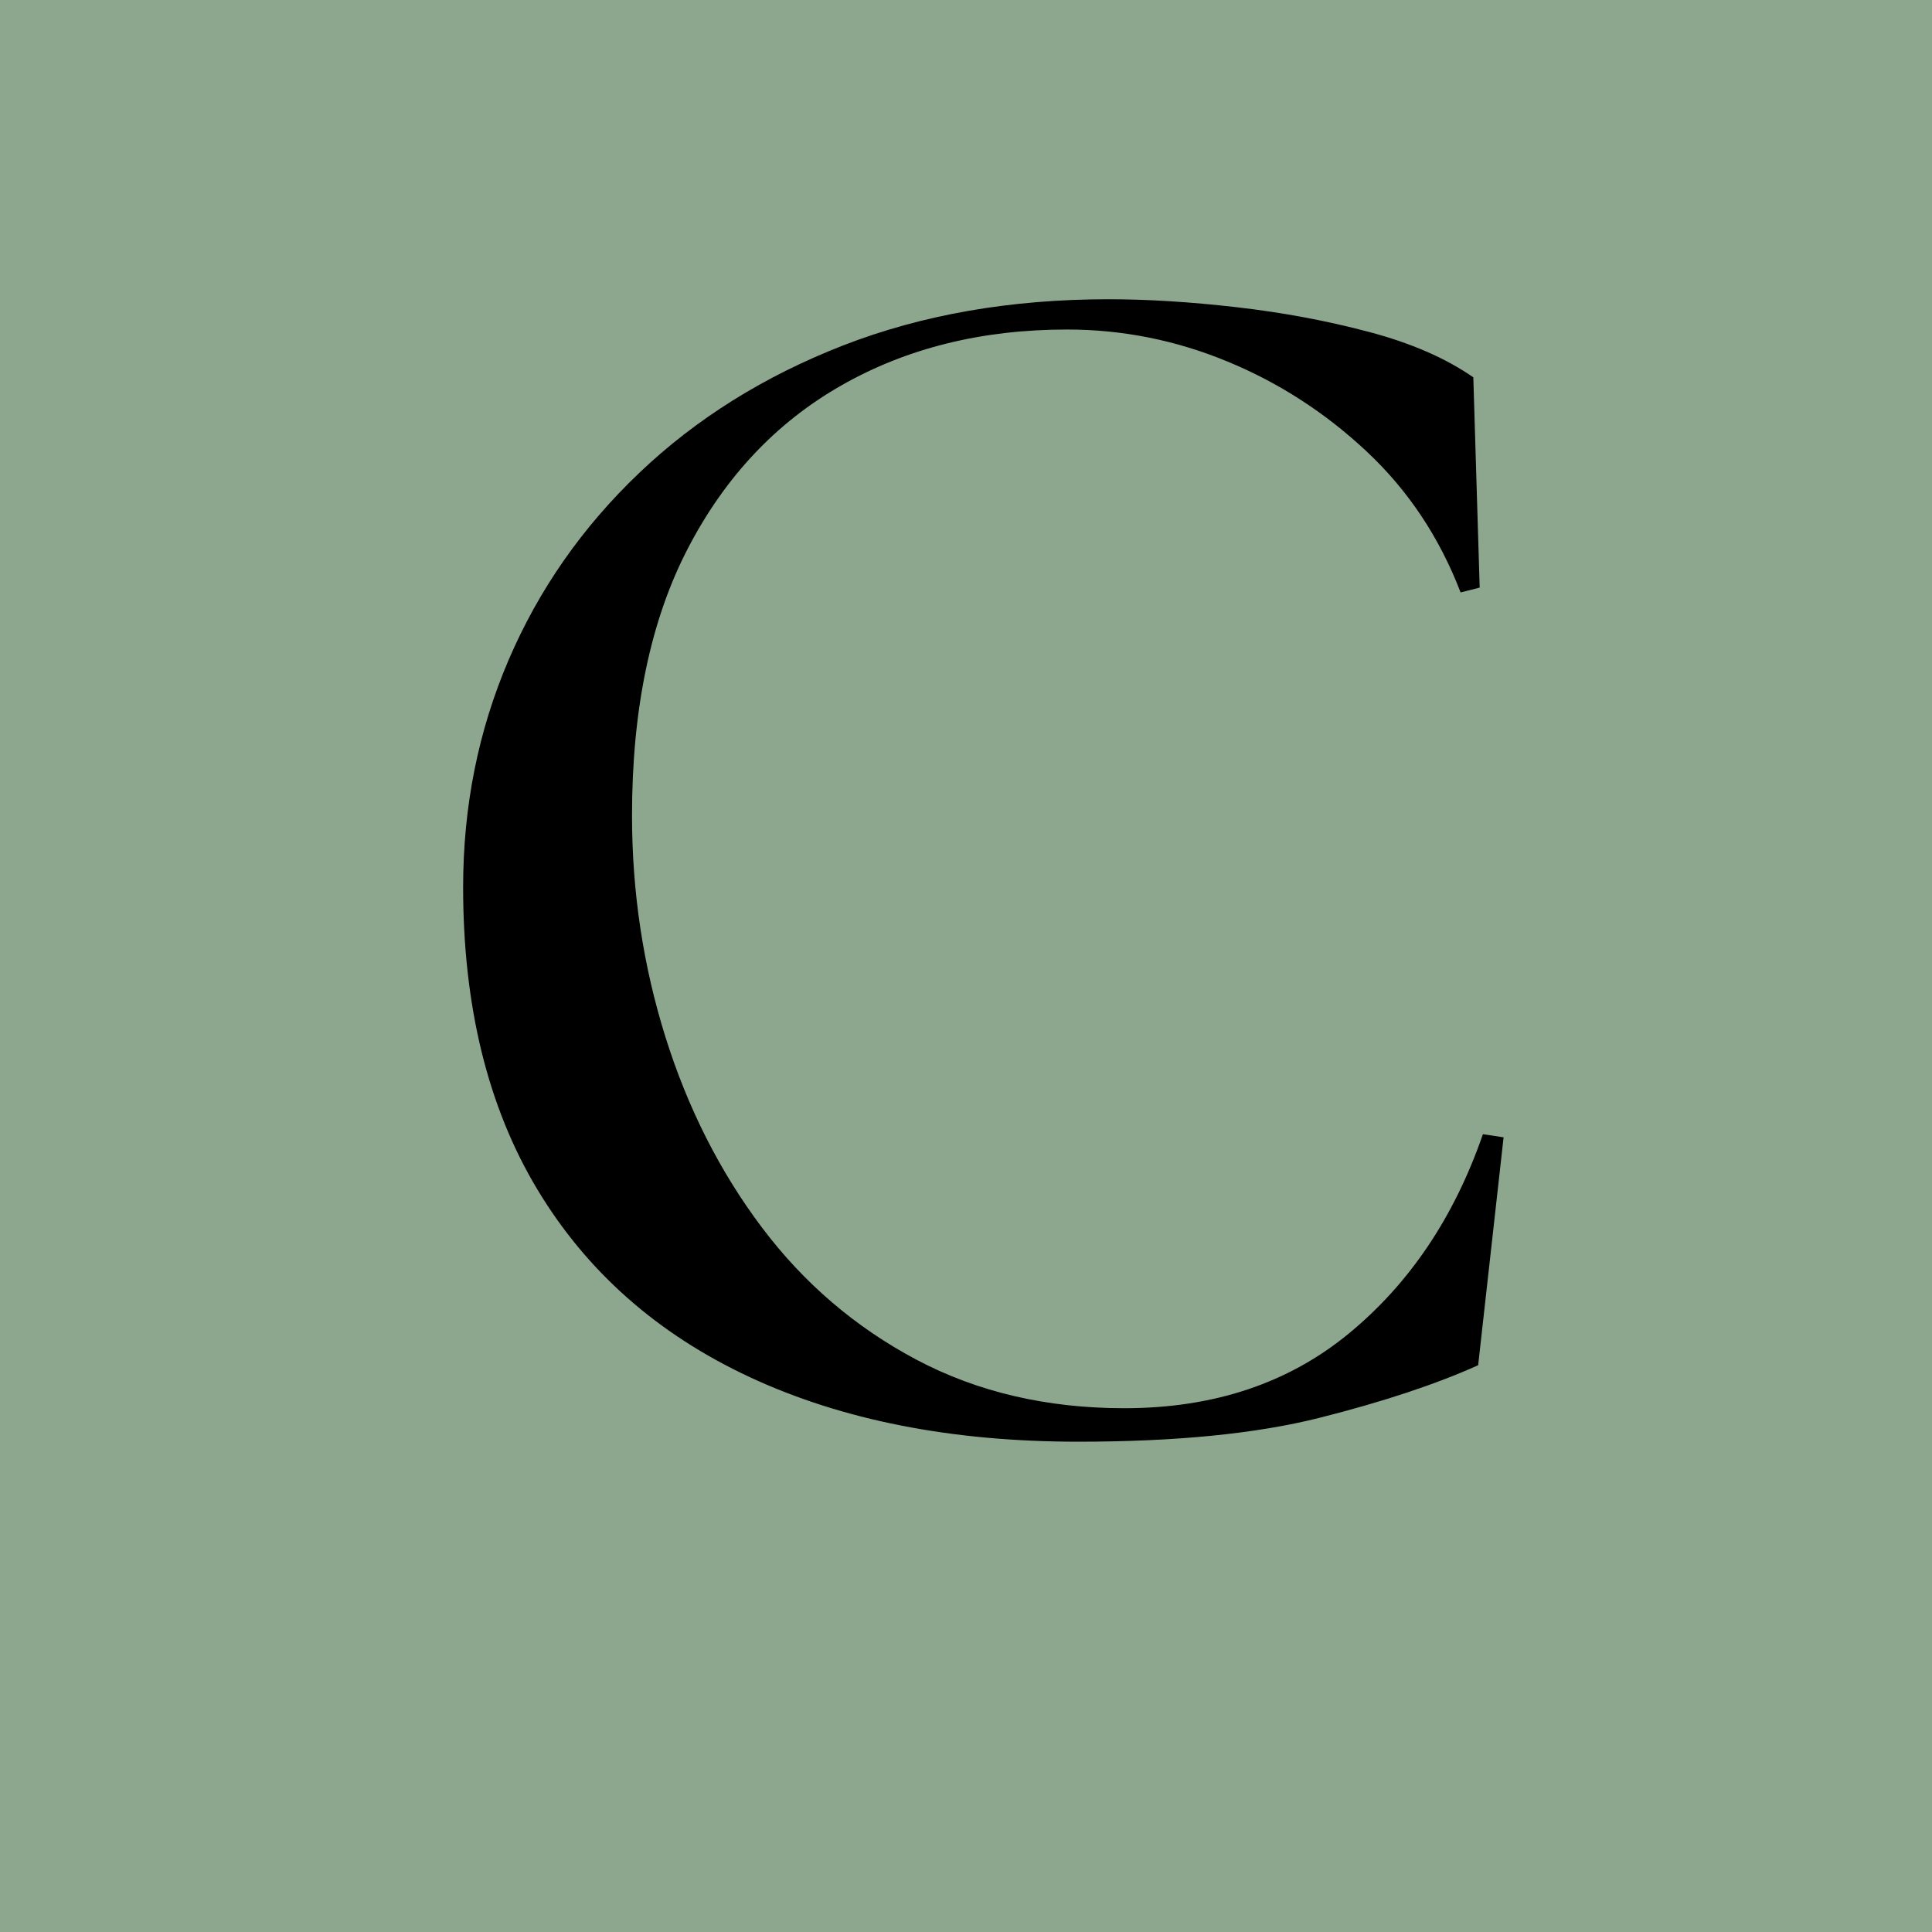 <svg version="1.2" preserveAspectRatio="xMidYMid meet" height="500" viewBox="0 0 375 375" zoomAndPan="magnify" width="500" xmlns:xlink="http://www.w3.org/1999/xlink" xmlns="http://www.w3.org/2000/svg"><defs><clipPath id="4b47225f0e"><rect height="310" y="0" width="235" x="0"></rect></clipPath></defs><g id="d63ce6dad0"><rect style="fill:#ffffff;fill-opacity:1;stroke:none;" height="375" y="0" width="375" x="0"></rect><rect style="fill:#8da78f;fill-opacity:1;stroke:none;" height="375" y="0" width="375" x="0"></rect><g transform="matrix(1,0,0,1,72,30)"><g clip-path="url(#4b47225f0e)"><g style="fill:#000000;fill-opacity:1;"><g transform="translate(1.19, 246.74)"><path d="M 136.078 3.094 C 111.547 3.094 90.312 -1.078 72.375 -9.422 C 54.438 -17.773 40.672 -29.941 31.078 -45.922 C 21.492 -61.898 16.703 -81.438 16.703 -104.531 C 16.703 -120.207 19.641 -134.898 25.516 -148.609 C 31.391 -162.316 39.844 -174.426 50.875 -184.938 C 61.906 -195.457 75.098 -203.707 90.453 -209.688 C 105.816 -215.664 122.984 -218.656 141.953 -218.656 C 149.586 -218.656 157.891 -218.141 166.859 -217.109 C 175.828 -216.078 184.383 -214.477 192.531 -212.312 C 200.676 -210.156 207.426 -207.219 212.781 -203.5 L 214.016 -162.688 L 210.312 -161.75 C 206.188 -172.477 200.102 -181.602 192.062 -189.125 C 184.02 -196.656 175 -202.477 165 -206.594 C 155 -210.719 144.641 -212.781 133.922 -212.781 C 117.422 -212.781 102.832 -209.172 90.156 -201.953 C 77.477 -194.742 67.531 -184.18 60.312 -170.266 C 53.094 -156.348 49.484 -139.078 49.484 -118.453 C 49.484 -103.609 51.645 -89.281 55.969 -75.469 C 60.301 -61.656 66.539 -49.332 74.688 -38.5 C 82.832 -27.676 92.832 -19.117 104.688 -12.828 C 116.539 -6.547 129.992 -3.406 145.047 -3.406 C 162.367 -3.406 176.906 -8.25 188.656 -17.938 C 200.414 -27.625 209.078 -40.508 214.641 -56.594 L 218.656 -55.984 L 213.719 -11.75 C 205.469 -8.039 195.207 -4.641 182.938 -1.547 C 170.664 1.547 155.047 3.094 136.078 3.094 Z M 136.078 3.094" style="stroke:none"></path></g></g></g></g></g></svg>